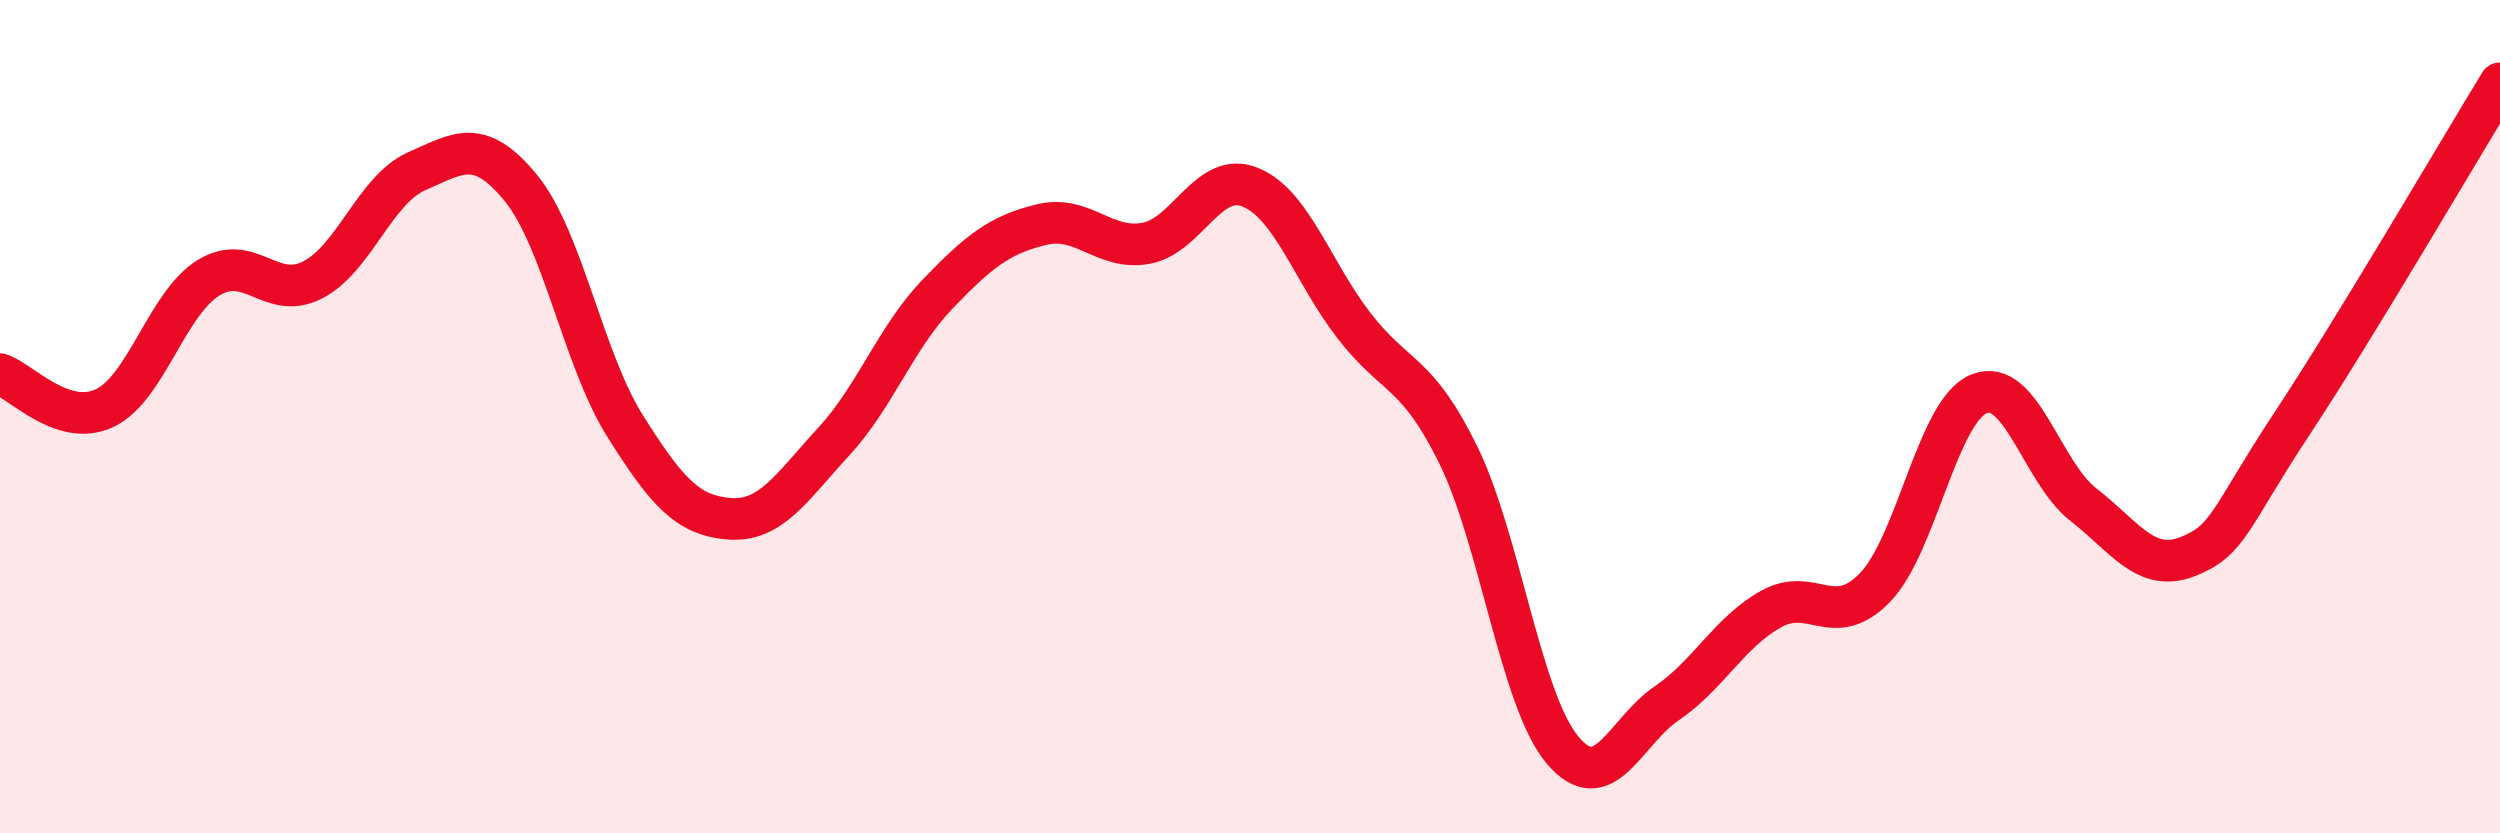 
    <svg width="60" height="20" viewBox="0 0 60 20" xmlns="http://www.w3.org/2000/svg">
      <path
        d="M 0,8.98 C 0.5,9.14 1.5,10.26 2.5,9.8 C 3.5,9.34 4,7.29 5,6.67 C 6,6.05 6.5,7.23 7.5,6.72 C 8.5,6.21 9,4.55 10,4.11 C 11,3.67 11.5,3.29 12.5,4.51 C 13.5,5.73 14,8.63 15,10.22 C 16,11.81 16.5,12.37 17.5,12.45 C 18.5,12.53 19,11.69 20,10.61 C 21,9.53 21.5,8.1 22.5,7.06 C 23.5,6.02 24,5.63 25,5.39 C 26,5.15 26.5,6.02 27.5,5.84 C 28.5,5.66 29,4.09 30,4.49 C 31,4.89 31.5,6.53 32.5,7.82 C 33.5,9.11 34,8.88 35,10.92 C 36,12.96 36.5,16.81 37.5,18 C 38.5,19.19 39,17.56 40,16.88 C 41,16.2 41.5,15.18 42.5,14.62 C 43.5,14.06 44,15.13 45,14.1 C 46,13.07 46.5,9.85 47.5,9.45 C 48.5,9.05 49,11.33 50,12.11 C 51,12.89 51.5,13.75 52.5,13.36 C 53.5,12.97 53.5,12.45 55,10.18 C 56.5,7.91 59,3.64 60,2L60 20L0 20Z"
        fill="#EB0A25"
        opacity="0.1"
        stroke-linecap="round"
        stroke-linejoin="round"
      />
      <path
        d="M 0,8.98 C 0.5,9.14 1.5,10.26 2.5,9.8 C 3.5,9.34 4,7.29 5,6.67 C 6,6.05 6.5,7.23 7.5,6.72 C 8.5,6.21 9,4.55 10,4.11 C 11,3.67 11.5,3.29 12.5,4.51 C 13.5,5.73 14,8.63 15,10.22 C 16,11.81 16.5,12.37 17.5,12.45 C 18.5,12.53 19,11.69 20,10.61 C 21,9.53 21.5,8.1 22.5,7.06 C 23.5,6.02 24,5.63 25,5.39 C 26,5.15 26.5,6.02 27.5,5.84 C 28.5,5.66 29,4.09 30,4.49 C 31,4.89 31.5,6.53 32.5,7.82 C 33.5,9.11 34,8.88 35,10.92 C 36,12.96 36.5,16.81 37.5,18 C 38.5,19.19 39,17.56 40,16.88 C 41,16.2 41.5,15.18 42.5,14.62 C 43.5,14.06 44,15.13 45,14.1 C 46,13.07 46.5,9.85 47.5,9.45 C 48.5,9.05 49,11.33 50,12.11 C 51,12.89 51.5,13.75 52.5,13.36 C 53.5,12.97 53.5,12.45 55,10.18 C 56.5,7.91 59,3.64 60,2"
        stroke="#EB0A25"
        stroke-width="1"
        fill="none"
        stroke-linecap="round"
        stroke-linejoin="round"
      />
    </svg>
  